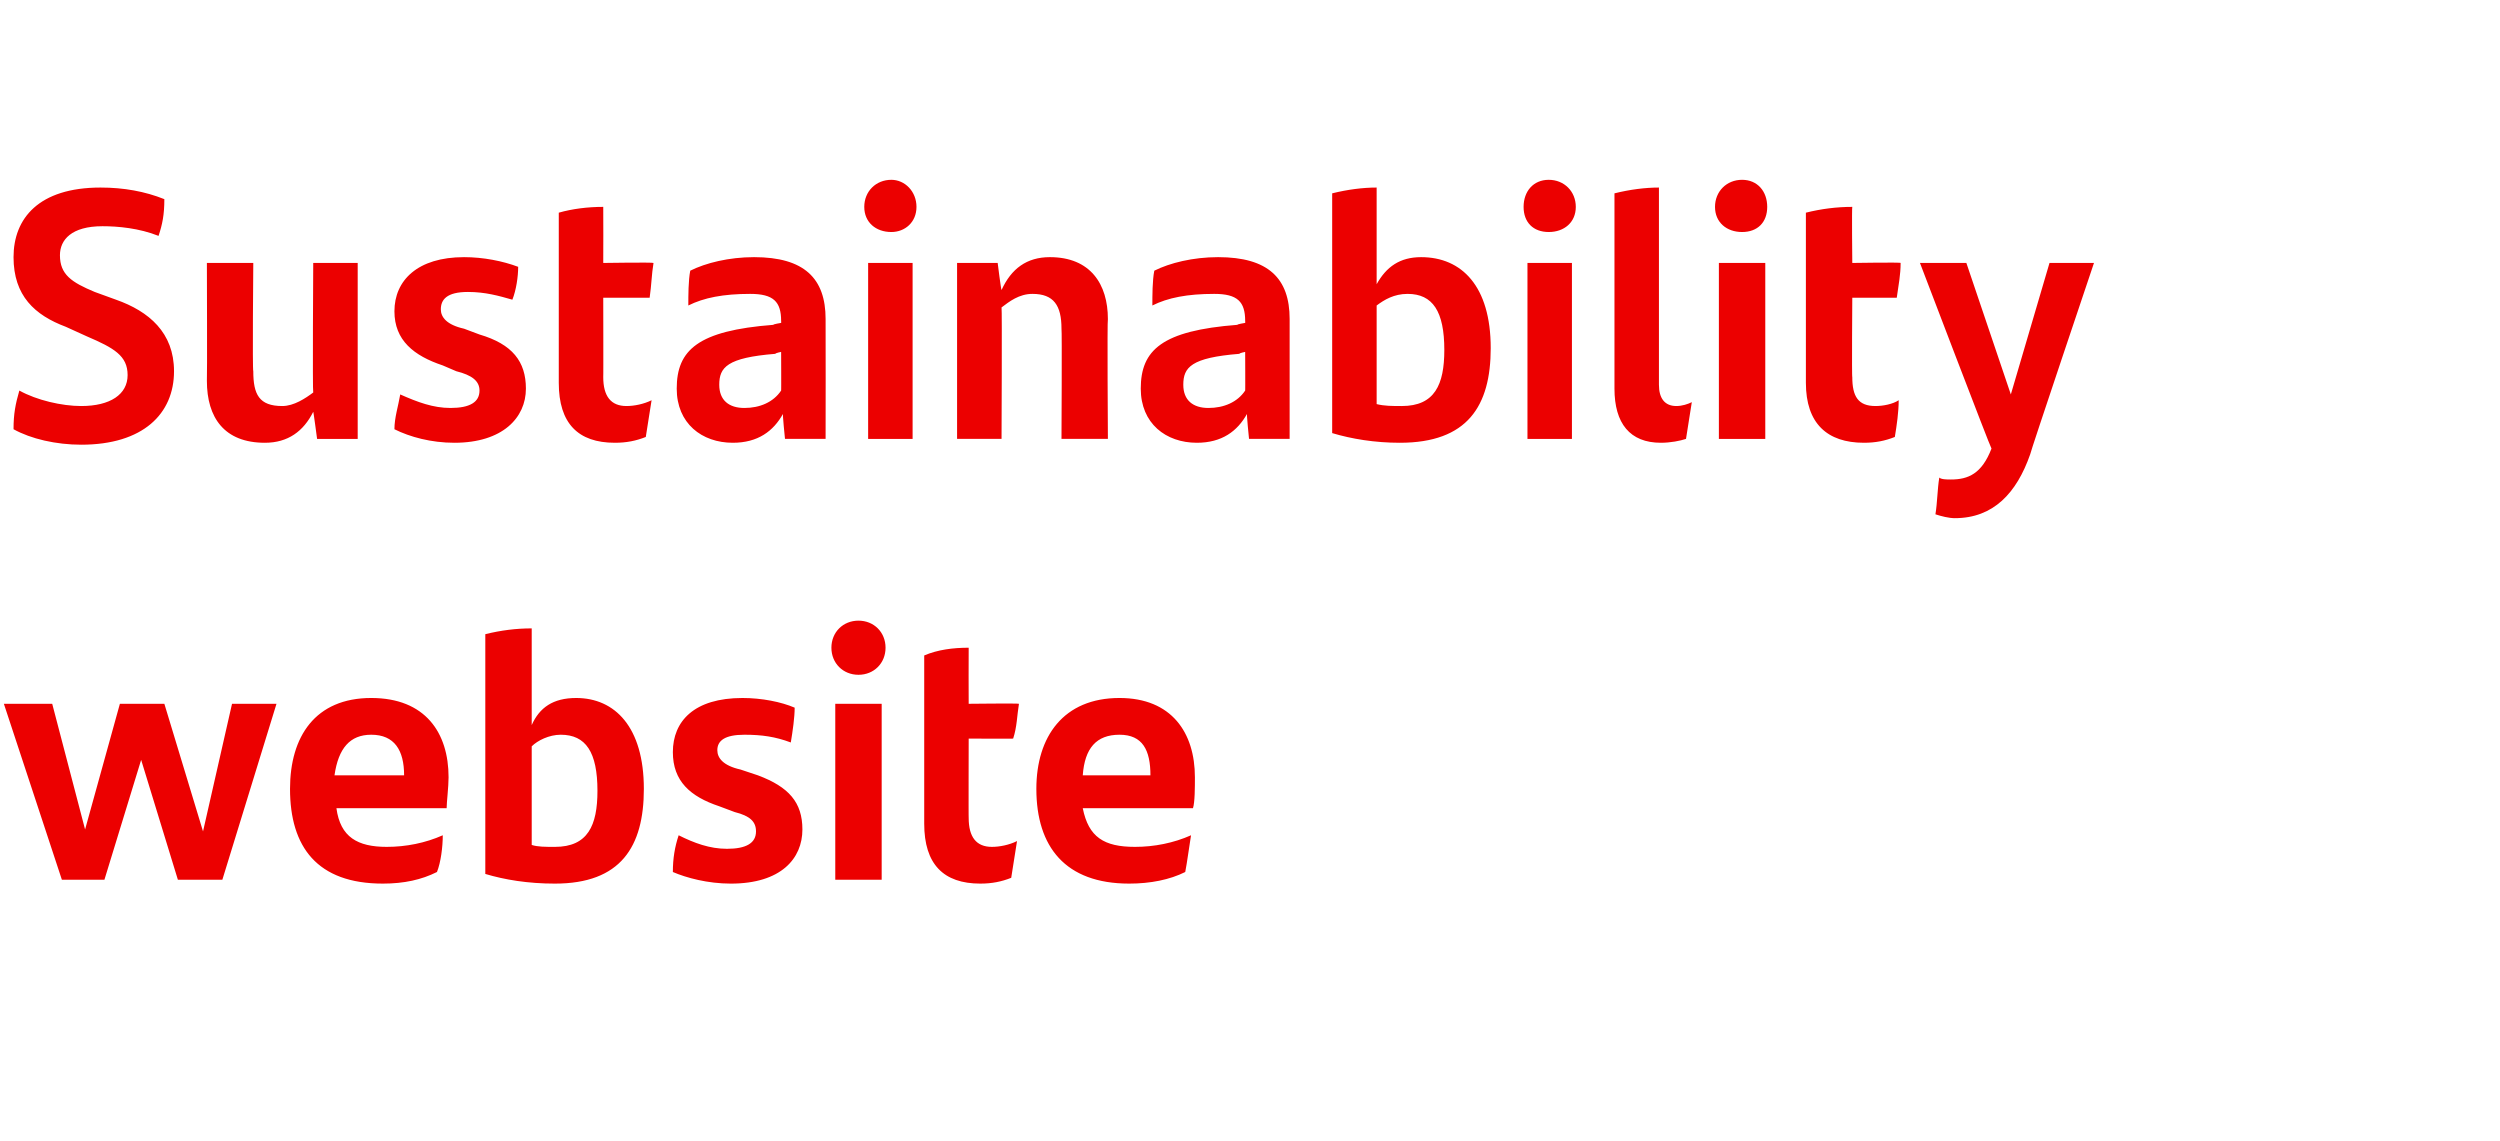 <?xml version="1.0" standalone="no"?><!DOCTYPE svg PUBLIC "-//W3C//DTD SVG 1.1//EN" "http://www.w3.org/Graphics/SVG/1.1/DTD/svg11.dtd"><svg xmlns="http://www.w3.org/2000/svg" version="1.1" width="129.3px" height="59px" viewBox="0 -9 129.3 59" style="top:-9px"><desc>Sustainability website</desc><defs/><g id="Polygon279561"><path d="m14.3 27.4l-2.8 9.1l-2.3 0l-1.9-6.2l-1.9 6.2l-2.2 0l-3-9.1l2.5 0l1.7 6.5l1.8-6.5l2.3 0l2 6.6l1.5-6.6l2.3 0zm8.8 5.4c0 0-5.7 0-5.7 0c.2 1.5 1.1 2 2.6 2c1 0 2-.2 2.9-.6c0 .6-.1 1.4-.3 1.9c-.8.4-1.7.6-2.8.6c-3.4 0-4.8-1.9-4.8-4.9c0-2.7 1.3-4.7 4.2-4.7c2.8 0 4 1.8 4 4.1c0 .5-.1 1.3-.1 1.6zm-5.8-1.7c0 0 3.6 0 3.6 0c0-1.3-.5-2.1-1.7-2.1c-1.1 0-1.7.7-1.9 2.1zm16 .7c0 3-1.2 4.9-4.6 4.9c-1.4 0-2.6-.2-3.6-.5c0 0 0-12.4 0-12.4c.8-.2 1.6-.3 2.4-.3c0 0 0 5 0 5c.4-.9 1.1-1.4 2.3-1.4c2 0 3.5 1.5 3.5 4.7zm-2.4.1c0-2-.6-2.9-1.9-2.9c-.6 0-1.2.3-1.5.6c0 0 0 5.1 0 5.1c.3.1.7.1 1.2.1c1.7 0 2.2-1.1 2.2-2.9zm3.9 4.2c0-.7.1-1.3.3-1.9c.8.4 1.6.7 2.5.7c1 0 1.5-.3 1.5-.9c0-.5-.3-.8-1.1-1c0 0-.8-.3-.8-.3c-1.5-.5-2.4-1.3-2.4-2.8c0-1.6 1.1-2.8 3.6-2.8c1 0 2 .2 2.7.5c0 .5-.1 1.2-.2 1.8c-.8-.3-1.5-.4-2.4-.4c-1 0-1.4.3-1.4.8c0 .4.3.8 1.2 1c0 0 .9.3.9.3c1.6.6 2.3 1.4 2.3 2.8c0 1.5-1.1 2.8-3.7 2.8c-1.2 0-2.3-.3-3-.6zm8.2-11.6c0-.8.6-1.4 1.4-1.4c.8 0 1.4.6 1.4 1.4c0 .8-.6 1.4-1.4 1.4c-.8 0-1.4-.6-1.4-1.4zm.2 2.9l2.4 0l0 9.1l-2.4 0l0-9.1zm8.1 7.4c.4 0 .9-.1 1.3-.3c-.1.6-.2 1.3-.3 1.9c-.5.2-1 .3-1.6.3c-1.9 0-2.9-1-2.9-3.1c0 0 0-8.7 0-8.7c.7-.3 1.5-.4 2.3-.4c-.01.04 0 2.9 0 2.9c0 0 2.57-.03 2.6 0c-.1.6-.1 1.2-.3 1.8c.05.01-2.3 0-2.3 0c0 0-.01 4.13 0 4.1c0 1 .4 1.5 1.2 1.5zm10.4-2c0 0-5.7 0-5.7 0c.3 1.5 1.1 2 2.7 2c1 0 2-.2 2.9-.6c-.1.6-.2 1.4-.3 1.9c-.8.4-1.8.6-2.9.6c-3.3 0-4.8-1.9-4.8-4.9c0-2.7 1.4-4.7 4.3-4.7c2.7 0 3.9 1.8 3.9 4.1c0 .5 0 1.3-.1 1.6zm-5.7-1.7c0 0 3.5 0 3.5 0c0-1.3-.4-2.1-1.6-2.1c-1.2 0-1.8.7-1.9 2.1z" stroke="none" fill="#ec0000"/></g><g id="Polygon279560"><path d="m.7 13.2c0-.8.1-1.3.3-2c.9.5 2.2.8 3.2.8c1.5 0 2.4-.6 2.4-1.6c0-1-.7-1.4-2.1-2c0 0-1.1-.5-1.1-.5c-1.6-.6-2.7-1.6-2.7-3.6c0-2 1.3-3.6 4.5-3.6c1.2 0 2.3.2 3.3.6c0 .8-.1 1.3-.3 1.9c-1-.4-2.1-.5-2.9-.5c-1.6 0-2.2.7-2.2 1.5c0 1 .6 1.4 1.8 1.9c0 0 1.1.4 1.1.4c1.7.6 3 1.7 3 3.7c0 2.2-1.6 3.8-4.8 3.8c-1.3 0-2.6-.3-3.5-.8zm17.8-8.6l0 9.1l-2.1 0c0 0-.19-1.44-.2-1.4c-.5 1-1.3 1.6-2.5 1.6c-2.1 0-3-1.3-3-3.2c.02-.01 0-6.1 0-6.1l2.4 0c0 0-.05 5.58 0 5.6c0 1.2.3 1.8 1.5 1.8c.6 0 1.2-.4 1.6-.7c-.04-.01 0-6.7 0-6.7l2.3 0zm1.9 8.6c0-.6.2-1.2.3-1.8c.9.4 1.7.7 2.6.7c1 0 1.5-.3 1.5-.9c0-.5-.4-.8-1.2-1c0 0-.7-.3-.7-.3c-1.5-.5-2.5-1.3-2.5-2.8c0-1.6 1.2-2.8 3.6-2.8c1 0 2 .2 2.8.5c0 .5-.1 1.2-.3 1.7c-.7-.2-1.4-.4-2.3-.4c-1.1 0-1.4.4-1.4.9c0 .4.3.8 1.2 1c0 0 .8.3.8.3c1.7.5 2.4 1.4 2.4 2.8c0 1.5-1.2 2.8-3.7 2.8c-1.2 0-2.3-.3-3.1-.7zm12-1.2c.4 0 .9-.1 1.3-.3c-.1.6-.2 1.3-.3 1.9c-.5.2-1 .3-1.6.3c-1.9 0-2.9-1-2.9-3.1c0 0 0-8.8 0-8.8c.7-.2 1.5-.3 2.3-.3c.01.03 0 2.9 0 2.9c0 0 2.58-.04 2.6 0c-.1.6-.1 1.1-.2 1.8c-.03 0-2.4 0-2.4 0c0 0 .01 4.13 0 4.1c0 1 .4 1.5 1.2 1.5zm10.3-4.5c.01 0 0 6.2 0 6.2l-2.1 0c0 0-.14-1.35-.1-1.3c-.5.9-1.3 1.5-2.6 1.5c-1.6 0-2.9-1-2.9-2.8c0-2 1.1-3 5-3.3c-.03-.03.4-.1.4-.1c0 0 .01-.07 0-.1c0-1-.4-1.4-1.6-1.4c-1.4 0-2.4.2-3.2.6c0-.5 0-1.3.1-1.8c.8-.4 2-.7 3.3-.7c2.6 0 3.7 1.1 3.7 3.2zm-2.3 3.7c.01.02 0-2 0-2c0 0-.3.06-.3.1c-2.5.2-2.9.7-2.9 1.6c0 .8.5 1.2 1.3 1.2c.8 0 1.5-.3 1.9-.9zm4.3-9.5c0-.8.6-1.4 1.4-1.4c.7 0 1.3.6 1.3 1.4c0 .8-.6 1.3-1.3 1.3c-.8 0-1.4-.5-1.4-1.3zm.2 2.9l2.3 0l0 9.1l-2.3 0l0-9.1zm12.4 2.9c-.04.03 0 6.2 0 6.2l-2.4 0c0 0 .03-5.66 0-5.7c0-1.2-.4-1.8-1.5-1.8c-.7 0-1.2.4-1.6.7c.03.03 0 6.8 0 6.8l-2.3 0l0-9.1l2.1 0c0 0 .17 1.37.2 1.4c.5-1.1 1.3-1.7 2.5-1.7c2.1 0 3 1.4 3 3.2zm9.4 0c0 0 0 6.2 0 6.2l-2.1 0c0 0-.14-1.35-.1-1.3c-.5.9-1.3 1.5-2.6 1.5c-1.6 0-2.9-1-2.9-2.8c0-2 1.1-3 5-3.3c-.03-.03.4-.1.4-.1c0 0 .01-.07 0-.1c0-1-.4-1.4-1.6-1.4c-1.4 0-2.4.2-3.2.6c0-.5 0-1.3.1-1.8c.8-.4 2-.7 3.3-.7c2.6 0 3.7 1.1 3.7 3.2zm-2.3 3.7c.01.02 0-2 0-2c0 0-.3.06-.3.1c-2.5.2-2.9.7-2.9 1.6c0 .8.5 1.2 1.3 1.2c.8 0 1.5-.3 1.9-.9zm12.7-2.2c0 3-1.2 4.9-4.7 4.9c-1.3 0-2.5-.2-3.5-.5c0 0 0-12.4 0-12.4c.8-.2 1.6-.3 2.3-.3c0 0 0 5 0 5c.5-.9 1.2-1.4 2.3-1.4c2.1 0 3.6 1.5 3.6 4.7zm-2.4.1c0-2-.6-2.9-1.9-2.9c-.7 0-1.2.3-1.6.6c0 0 0 5.1 0 5.1c.4.1.8.1 1.3.1c1.7 0 2.2-1.1 2.2-2.9zm4.1-7.4c0-.8.5-1.4 1.3-1.4c.8 0 1.4.6 1.4 1.4c0 .8-.6 1.3-1.4 1.3c-.8 0-1.3-.5-1.3-1.3zm.2 2.9l2.3 0l0 9.1l-2.3 0l0-9.1zm4.5 6.5c0 0 0-10.1 0-10.1c.8-.2 1.6-.3 2.3-.3c0 0 0 10.2 0 10.2c0 .7.3 1.1.9 1.1c.3 0 .6-.1.8-.2c-.1.6-.2 1.3-.3 1.9c-.3.1-.8.2-1.3.2c-1.6 0-2.4-1-2.4-2.8zm5.2-9.4c0-.8.6-1.4 1.4-1.4c.8 0 1.3.6 1.3 1.4c0 .8-.5 1.3-1.3 1.3c-.8 0-1.4-.5-1.4-1.3zm.2 2.9l2.4 0l0 9.1l-2.4 0l0-9.1zm8.1 7.4c.4 0 .9-.1 1.2-.3c0 .6-.1 1.3-.2 1.9c-.5.2-1 .3-1.6.3c-1.9 0-3-1-3-3.1c0 0 0-8.8 0-8.8c.8-.2 1.6-.3 2.4-.3c-.03.03 0 2.9 0 2.9c0 0 2.54-.04 2.5 0c0 .6-.1 1.1-.2 1.8c.02 0-2.3 0-2.3 0c0 0-.03 4.13 0 4.1c0 1 .3 1.5 1.2 1.5zm11.3-7.4c0 0-3.33 9.89-3.3 9.9c-.7 2-1.9 3.3-3.9 3.3c-.3 0-.7-.1-1-.2c.1-.6.1-1.3.2-1.9c.1.1.4.1.6.1c.9 0 1.6-.3 2.1-1.6c-.04 0-3.7-9.6-3.7-9.6l2.4 0l2.3 6.8l2-6.8l2.3 0z" stroke="none" fill="#ec0000"/></g></svg>